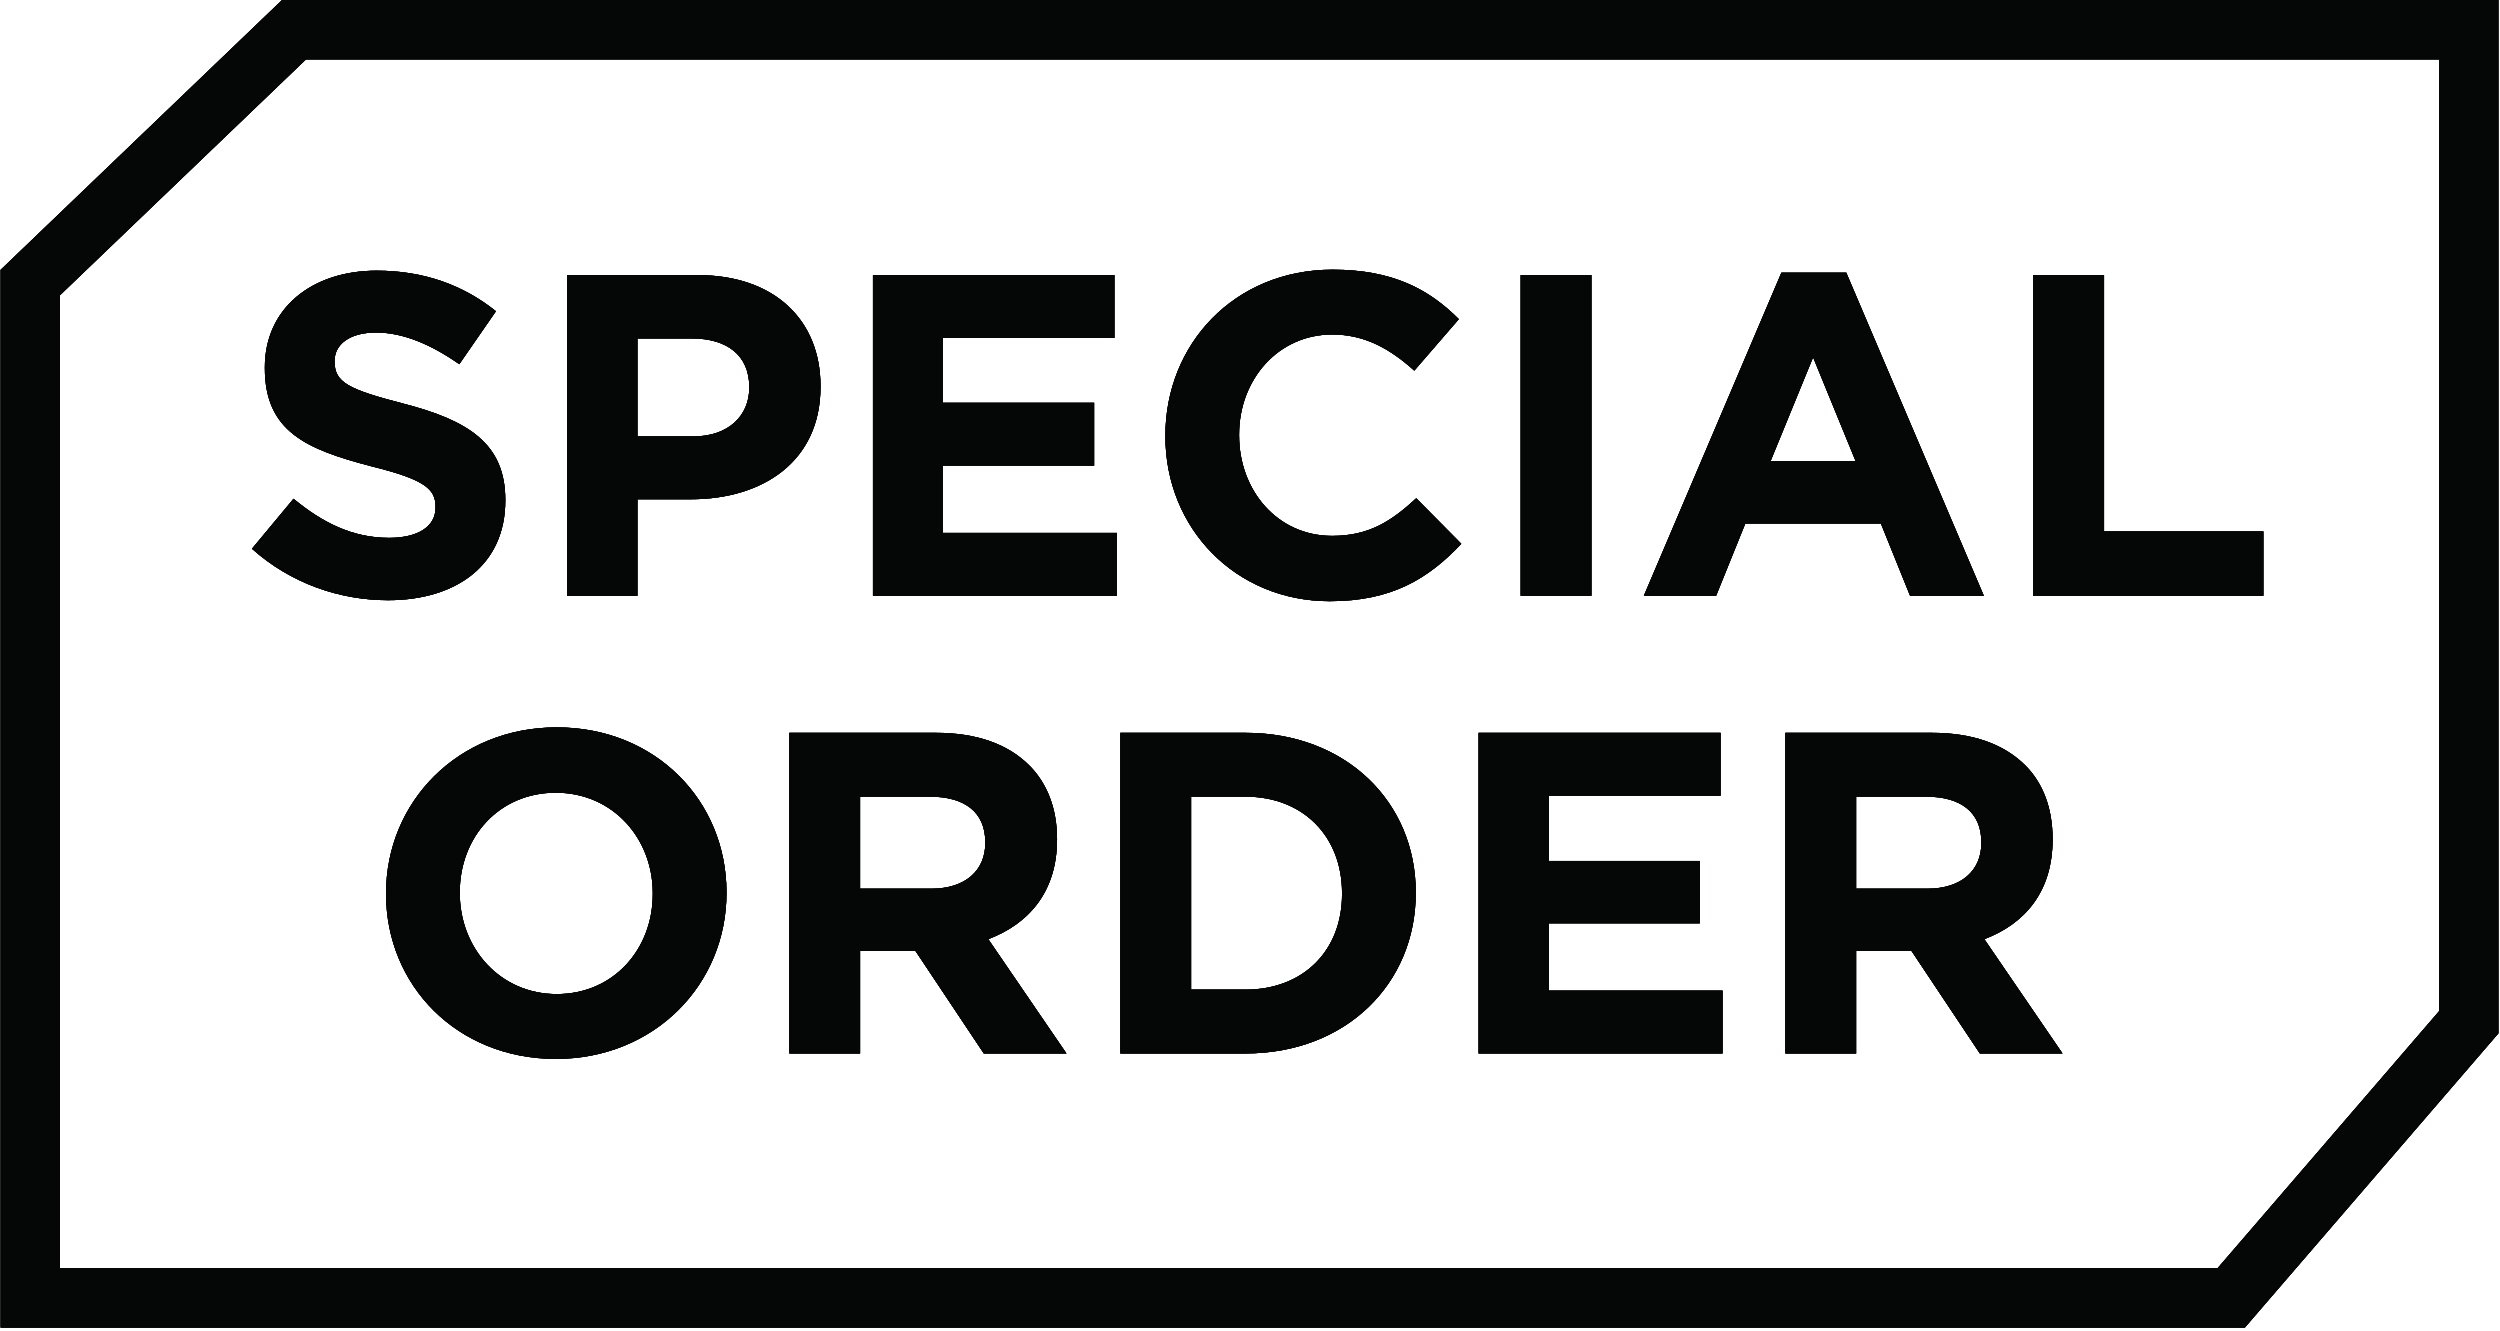 <svg version="1.2" xmlns="http://www.w3.org/2000/svg" viewBox="0 0 505 269" width="509" height="271">
	<title>Picto-SpecialOrder-svg</title>
	<style>
		.s0 { fill: #050606 } 
		.s1 { fill: none;stroke: #050606;stroke-miterlimit:10;stroke-width: 12 } 
	</style>
	<g id="g8">
		<g id="g10">
			<path id="path12" class="s0" d="m50.8 110.9l8.4-10.1c5.8 4.8 11.9 7.9 19.3 7.9 5.9 0 9.4-2.3 9.4-6.1v-0.2c0-3.6-2.2-5.5-13.1-8.2-13-3.4-21.4-7-21.4-19.8v-0.2c0-11.8 9.4-19.5 22.6-19.5 9.5 0 17.5 2.9 24.1 8.2l-7.4 10.7c-5.7-4-11.4-6.4-16.8-6.4-5.5 0-8.4 2.5-8.4 5.7v0.2c0 4.2 2.8 5.6 14 8.5 13.1 3.4 20.5 8.1 20.5 19.4v0.2c0 12.9-9.8 20.1-23.7 20.1-9.8 0-19.7-3.4-27.5-10.4z"/>
			<path id="path14" fill-rule="evenodd" class="s0" d="m114.5 55.6h26.4c15.5 0 24.8 9.1 24.8 22.4v0.2c0 15-11.6 22.7-26.2 22.7h-10.8v19.5h-14.2zm25.5 32.6c7.1 0 11.3-4.2 11.3-9.8v-0.2c0-6.4-4.5-9.8-11.6-9.8h-11v19.8z"/>
			<path id="path16" class="s0" d="m176.3 55.6h48.8v12.7h-34.7v13.1h30.6v12.7h-30.6v13.6h35.2v12.7h-49.3z"/>
			<path id="path18" class="s0" d="m235.4 88.2v-0.2c0-18.4 13.9-33.5 33.8-33.5 12.2 0 19.5 4 25.5 10l-9 10.4c-5-4.5-10.1-7.3-16.6-7.3-10.9 0-18.8 9.1-18.8 20.2v0.2c0 11.1 7.7 20.3 18.8 20.3 7.4 0 11.9-2.9 17-7.6l9.1 9.2c-6.7 7.1-14.1 11.6-26.6 11.6-19 0-33.2-14.7-33.2-33.3z"/>
			<path id="path20" class="s0" d="m307.2 55.6h14.3v64.8h-14.3z"/>
			<path id="path22" fill-rule="evenodd" class="s0" d="m359.9 55.1h13.1l27.8 65.3h-14.9l-5.9-14.6h-27.4l-5.9 14.6h-14.6zm15 38.1l-8.6-21-8.6 21z"/>
			<path id="path24" class="s0" d="m410.8 55.6h14.3v51.8h32.2v13h-46.5z"/>
			<path id="path26" fill-rule="evenodd" class="s0" d="m77.9 180.7v-0.2c0-18.4 14.5-33.5 34.5-33.5 20 0 34.3 14.9 34.3 33.3v0.2c0 18.4-14.5 33.5-34.5 33.5-20 0-34.3-14.9-34.3-33.3zm53.9 0v-0.2c0-11.1-8.1-20.3-19.6-20.3-11.5 0-19.4 9-19.4 20.1v0.2c0 11.1 8.1 20.4 19.6 20.4 11.5 0 19.4-9.1 19.4-20.2z"/>
			<path id="path28" fill-rule="evenodd" class="s0" d="m159.4 148.1h29.6c8.3 0 14.6 2.3 18.9 6.6 3.6 3.6 5.6 8.7 5.6 14.8v0.2c0 10.5-5.7 17-13.9 20.1l15.8 23.1h-16.7l-13.8-20.7h-11.2v20.7h-14.3zm28.7 31.5c6.9 0 10.9-3.7 10.9-9.2v-0.2c0-6.1-4.2-9.2-11.2-9.2h-14.1v18.6z"/>
			<path id="path30" fill-rule="evenodd" class="s0" d="m226.3 148.1h25.3c20.3 0 34.4 14 34.4 32.2v0.2c0 18.3-14.1 32.4-34.4 32.4h-25.3zm25.3 51.9c11.6 0 19.5-7.8 19.5-19.3v-0.2c0-11.5-7.9-19.5-19.5-19.5h-11v39z"/>
			<path id="path32" class="s0" d="m298.7 148.1h48.9v12.7h-34.7v13.2h30.5v12.6h-30.5v13.6h35.1v12.7h-49.3z"/>
			<path id="path34" fill-rule="evenodd" class="s0" d="m360.7 148.1h29.6c8.3 0 14.6 2.3 18.9 6.6 3.6 3.6 5.5 8.7 5.5 14.8v0.2c0 10.5-5.6 17-13.8 20.1l15.8 23.1h-16.7l-13.8-20.7h-11.2v20.7h-14.3zm28.7 31.5c6.9 0 10.9-3.7 10.9-9.2v-0.2c0-6.1-4.2-9.2-11.2-9.2h-14.1v18.6z"/>
			<path id="path36" fill-rule="evenodd" class="s1" d="m450.8 262.3h-444.8v-205.2l53.3-51.1h439.5v200.6z"/>
			<path id="path38" class="s0" d="m50.8 110.9l8.4-10.1c5.8 4.8 11.9 7.9 19.3 7.9 5.9 0 9.4-2.3 9.4-6.1v-0.2c0-3.6-2.2-5.5-13.1-8.2-13-3.4-21.4-7-21.4-19.8v-0.2c0-11.8 9.4-19.5 22.6-19.5 9.5 0 17.5 2.9 24.1 8.2l-7.4 10.7c-5.7-4-11.4-6.4-16.8-6.4-5.5 0-8.4 2.5-8.4 5.7v0.2c0 4.2 2.8 5.6 14 8.5 13.1 3.4 20.5 8.1 20.5 19.4v0.2c0 12.9-9.8 20.1-23.7 20.1-9.8 0-19.7-3.4-27.5-10.4z"/>
			<path id="path40" fill-rule="evenodd" class="s0" d="m114.5 55.6h26.4c15.5 0 24.8 9.1 24.8 22.4v0.2c0 15-11.6 22.7-26.2 22.7h-10.8v19.5h-14.2zm25.5 32.6c7.1 0 11.3-4.2 11.3-9.8v-0.2c0-6.4-4.5-9.8-11.6-9.8h-11v19.8z"/>
			<path id="path42" class="s0" d="m176.3 55.6h48.8v12.7h-34.7v13.1h30.6v12.7h-30.6v13.6h35.2v12.7h-49.3z"/>
			<path id="path44" class="s0" d="m235.4 88.2v-0.2c0-18.4 13.9-33.5 33.8-33.5 12.2 0 19.5 4 25.5 10l-9 10.4c-5-4.5-10.1-7.3-16.6-7.3-10.9 0-18.8 9.1-18.8 20.2v0.2c0 11.1 7.7 20.3 18.8 20.3 7.4 0 11.9-2.9 17-7.6l9.1 9.2c-6.7 7.1-14.1 11.6-26.6 11.6-19 0-33.2-14.7-33.2-33.3z"/>
			<path id="path46" class="s0" d="m307.2 55.6h14.3v64.8h-14.3z"/>
			<path id="path48" fill-rule="evenodd" class="s0" d="m359.9 55.1h13.1l27.8 65.3h-14.9l-5.9-14.6h-27.4l-5.9 14.6h-14.6zm15 38.1l-8.6-21-8.6 21z"/>
			<path id="path50" class="s0" d="m410.8 55.6h14.3v51.8h32.2v13h-46.5z"/>
			<path id="path52" fill-rule="evenodd" class="s0" d="m77.9 180.7v-0.2c0-18.4 14.5-33.5 34.5-33.5 20 0 34.3 14.9 34.3 33.3v0.2c0 18.4-14.5 33.5-34.5 33.5-20 0-34.3-14.9-34.3-33.3zm53.9 0v-0.2c0-11.1-8.1-20.3-19.6-20.3-11.5 0-19.4 9-19.4 20.1v0.2c0 11.1 8.1 20.4 19.6 20.4 11.5 0 19.4-9.1 19.4-20.2z"/>
			<path id="path54" fill-rule="evenodd" class="s0" d="m159.4 148.1h29.6c8.3 0 14.6 2.3 18.9 6.6 3.6 3.6 5.6 8.7 5.6 14.8v0.2c0 10.5-5.7 17-13.9 20.1l15.8 23.1h-16.7l-13.8-20.7h-11.2v20.7h-14.3zm28.7 31.5c6.9 0 10.9-3.7 10.9-9.2v-0.2c0-6.1-4.2-9.2-11.2-9.2h-14.1v18.6z"/>
			<path id="path56" fill-rule="evenodd" class="s0" d="m226.3 148.1h25.3c20.3 0 34.4 14 34.4 32.2v0.2c0 18.3-14.1 32.4-34.4 32.4h-25.3zm25.3 51.9c11.6 0 19.5-7.8 19.5-19.3v-0.2c0-11.5-7.9-19.5-19.5-19.5h-11v39z"/>
			<path id="path58" class="s0" d="m298.7 148.1h48.9v12.7h-34.7v13.2h30.5v12.6h-30.5v13.6h35.1v12.7h-49.3z"/>
			<path id="path60" fill-rule="evenodd" class="s0" d="m360.7 148.1h29.6c8.3 0 14.6 2.3 18.9 6.6 3.6 3.6 5.5 8.7 5.5 14.8v0.2c0 10.5-5.6 17-13.8 20.1l15.8 23.1h-16.7l-13.8-20.7h-11.2v20.7h-14.3zm28.7 31.5c6.9 0 10.9-3.7 10.9-9.2v-0.2c0-6.1-4.2-9.2-11.2-9.2h-14.1v18.6z"/>
			<path id="path62" fill-rule="evenodd" class="s1" d="m450.8 262.3h-444.8v-205.2l53.3-51.1h439.5v200.6z"/>
			<path id="path64" class="s0" d="m50.8 110.9l8.4-10.1c5.8 4.8 11.9 7.9 19.3 7.9 5.9 0 9.4-2.3 9.4-6.1v-0.2c0-3.6-2.2-5.5-13.1-8.2-13-3.4-21.4-7-21.4-19.8v-0.2c0-11.8 9.4-19.5 22.6-19.5 9.5 0 17.5 2.9 24.1 8.2l-7.4 10.7c-5.7-4-11.4-6.4-16.8-6.4-5.5 0-8.4 2.5-8.4 5.7v0.2c0 4.2 2.8 5.6 14 8.5 13.1 3.4 20.5 8.1 20.5 19.4v0.2c0 12.9-9.8 20.1-23.7 20.1-9.8 0-19.7-3.4-27.5-10.4z"/>
			<path id="path66" fill-rule="evenodd" class="s0" d="m114.5 55.6h26.4c15.5 0 24.8 9.1 24.8 22.4v0.2c0 15-11.6 22.7-26.2 22.7h-10.8v19.5h-14.2zm25.5 32.6c7.1 0 11.3-4.2 11.3-9.8v-0.2c0-6.4-4.5-9.8-11.6-9.8h-11v19.8z"/>
			<path id="path68" class="s0" d="m176.3 55.6h48.8v12.7h-34.7v13.1h30.6v12.7h-30.6v13.6h35.2v12.7h-49.3z"/>
			<path id="path70" class="s0" d="m235.4 88.2v-0.2c0-18.4 13.9-33.5 33.8-33.5 12.2 0 19.5 4 25.5 10l-9 10.4c-5-4.5-10.1-7.3-16.6-7.3-10.9 0-18.8 9.1-18.8 20.2v0.2c0 11.1 7.7 20.3 18.8 20.3 7.4 0 11.9-2.9 17-7.6l9.1 9.2c-6.7 7.1-14.1 11.6-26.6 11.6-19 0-33.2-14.7-33.2-33.3z"/>
			<path id="path72" class="s0" d="m307.2 55.6h14.3v64.8h-14.3z"/>
			<path id="path74" fill-rule="evenodd" class="s0" d="m359.9 55.1h13.1l27.8 65.3h-14.9l-5.9-14.6h-27.4l-5.9 14.6h-14.6zm15 38.1l-8.6-21-8.6 21z"/>
			<path id="path76" class="s0" d="m410.8 55.6h14.3v51.8h32.2v13h-46.5z"/>
			<path id="path78" fill-rule="evenodd" class="s0" d="m77.9 180.7v-0.2c0-18.4 14.5-33.5 34.5-33.5 20 0 34.3 14.9 34.3 33.3v0.2c0 18.4-14.5 33.5-34.5 33.5-20 0-34.3-14.9-34.3-33.3zm53.9 0v-0.2c0-11.1-8.1-20.3-19.6-20.3-11.5 0-19.4 9-19.4 20.1v0.2c0 11.1 8.1 20.4 19.6 20.4 11.5 0 19.4-9.1 19.4-20.2z"/>
			<path id="path80" fill-rule="evenodd" class="s0" d="m159.4 148.1h29.6c8.3 0 14.6 2.3 18.9 6.6 3.6 3.6 5.6 8.7 5.6 14.8v0.2c0 10.5-5.7 17-13.9 20.1l15.8 23.1h-16.7l-13.8-20.7h-11.2v20.7h-14.3zm28.7 31.5c6.9 0 10.9-3.7 10.9-9.2v-0.2c0-6.1-4.2-9.2-11.2-9.2h-14.1v18.6z"/>
			<path id="path82" fill-rule="evenodd" class="s0" d="m226.3 148.1h25.3c20.3 0 34.4 14 34.4 32.2v0.2c0 18.3-14.1 32.4-34.4 32.4h-25.3zm25.3 51.9c11.6 0 19.5-7.8 19.5-19.3v-0.2c0-11.5-7.9-19.5-19.5-19.5h-11v39z"/>
			<path id="path84" class="s0" d="m298.7 148.1h48.9v12.7h-34.7v13.2h30.5v12.6h-30.5v13.6h35.1v12.7h-49.3z"/>
			<path id="path86" fill-rule="evenodd" class="s0" d="m360.7 148.1h29.6c8.3 0 14.6 2.3 18.9 6.6 3.6 3.6 5.5 8.7 5.5 14.8v0.2c0 10.5-5.6 17-13.8 20.1l15.8 23.1h-16.7l-13.8-20.7h-11.2v20.7h-14.3zm28.7 31.5c6.9 0 10.9-3.7 10.9-9.2v-0.2c0-6.1-4.2-9.2-11.2-9.2h-14.1v18.6z"/>
			<path id="path88" fill-rule="evenodd" class="s1" d="m450.8 262.3h-444.8v-205.2l53.3-51.1h439.5v200.6z"/>
			<path id="path90" class="s0" d="m50.8 110.9l8.4-10.1c5.8 4.8 11.9 7.9 19.3 7.9 5.9 0 9.4-2.3 9.4-6.1v-0.2c0-3.6-2.2-5.5-13.1-8.2-13-3.4-21.4-7-21.4-19.8v-0.2c0-11.8 9.4-19.5 22.6-19.5 9.5 0 17.5 2.9 24.1 8.2l-7.4 10.7c-5.7-4-11.4-6.4-16.8-6.4-5.5 0-8.4 2.5-8.4 5.7v0.2c0 4.2 2.8 5.6 14 8.5 13.1 3.4 20.5 8.1 20.5 19.4v0.2c0 12.9-9.8 20.1-23.7 20.1-9.8 0-19.7-3.4-27.5-10.4z"/>
			<path id="path92" fill-rule="evenodd" class="s0" d="m114.5 55.6h26.4c15.5 0 24.8 9.1 24.8 22.4v0.2c0 15-11.6 22.7-26.2 22.7h-10.8v19.5h-14.2zm25.5 32.6c7.1 0 11.3-4.2 11.3-9.8v-0.2c0-6.4-4.5-9.8-11.6-9.8h-11v19.8z"/>
			<path id="path94" class="s0" d="m176.3 55.6h48.8v12.7h-34.7v13.1h30.6v12.7h-30.6v13.6h35.2v12.7h-49.3z"/>
			<path id="path96" class="s0" d="m235.4 88.2v-0.2c0-18.4 13.9-33.5 33.8-33.5 12.2 0 19.5 4 25.5 10l-9 10.4c-5-4.5-10.1-7.3-16.6-7.3-10.9 0-18.8 9.1-18.8 20.2v0.2c0 11.1 7.7 20.3 18.8 20.3 7.4 0 11.9-2.9 17-7.6l9.1 9.2c-6.7 7.1-14.1 11.6-26.6 11.6-19 0-33.2-14.7-33.2-33.3z"/>
			<path id="path98" class="s0" d="m307.2 55.6h14.3v64.8h-14.3z"/>
			<path id="path100" fill-rule="evenodd" class="s0" d="m359.9 55.1h13.1l27.8 65.3h-14.9l-5.9-14.6h-27.4l-5.9 14.6h-14.6zm15 38.1l-8.6-21-8.6 21z"/>
			<path id="path102" class="s0" d="m410.8 55.6h14.3v51.8h32.2v13h-46.5z"/>
			<path id="path104" fill-rule="evenodd" class="s0" d="m77.9 180.7v-0.2c0-18.4 14.5-33.5 34.5-33.5 20 0 34.3 14.9 34.3 33.3v0.2c0 18.4-14.5 33.5-34.5 33.5-20 0-34.3-14.9-34.3-33.3zm53.9 0v-0.2c0-11.1-8.1-20.3-19.6-20.3-11.5 0-19.4 9-19.4 20.1v0.2c0 11.1 8.1 20.4 19.6 20.4 11.5 0 19.4-9.1 19.4-20.2z"/>
			<path id="path106" fill-rule="evenodd" class="s0" d="m159.4 148.1h29.6c8.3 0 14.6 2.3 18.9 6.6 3.6 3.6 5.6 8.7 5.6 14.8v0.2c0 10.5-5.7 17-13.9 20.1l15.8 23.1h-16.7l-13.8-20.7h-11.2v20.7h-14.3zm28.7 31.5c6.9 0 10.9-3.7 10.9-9.2v-0.2c0-6.1-4.2-9.2-11.2-9.2h-14.1v18.6z"/>
			<path id="path108" fill-rule="evenodd" class="s0" d="m226.3 148.1h25.3c20.3 0 34.4 14 34.4 32.2v0.2c0 18.3-14.1 32.4-34.4 32.4h-25.3zm25.3 51.9c11.6 0 19.5-7.8 19.5-19.3v-0.2c0-11.5-7.9-19.5-19.5-19.5h-11v39z"/>
			<path id="path110" class="s0" d="m298.7 148.1h48.9v12.7h-34.7v13.2h30.5v12.6h-30.5v13.6h35.1v12.7h-49.3z"/>
			<path id="path112" fill-rule="evenodd" class="s0" d="m360.7 148.1h29.6c8.3 0 14.6 2.3 18.9 6.6 3.6 3.6 5.5 8.7 5.5 14.8v0.2c0 10.5-5.6 17-13.8 20.1l15.8 23.1h-16.7l-13.8-20.7h-11.2v20.7h-14.3zm28.7 31.5c6.9 0 10.9-3.7 10.9-9.2v-0.2c0-6.1-4.2-9.2-11.2-9.2h-14.1v18.6z"/>
			<path id="path114" fill-rule="evenodd" class="s1" d="m450.8 262.3h-444.8v-205.2l53.3-51.1h439.5v200.6z"/>
		</g>
	</g>
</svg>